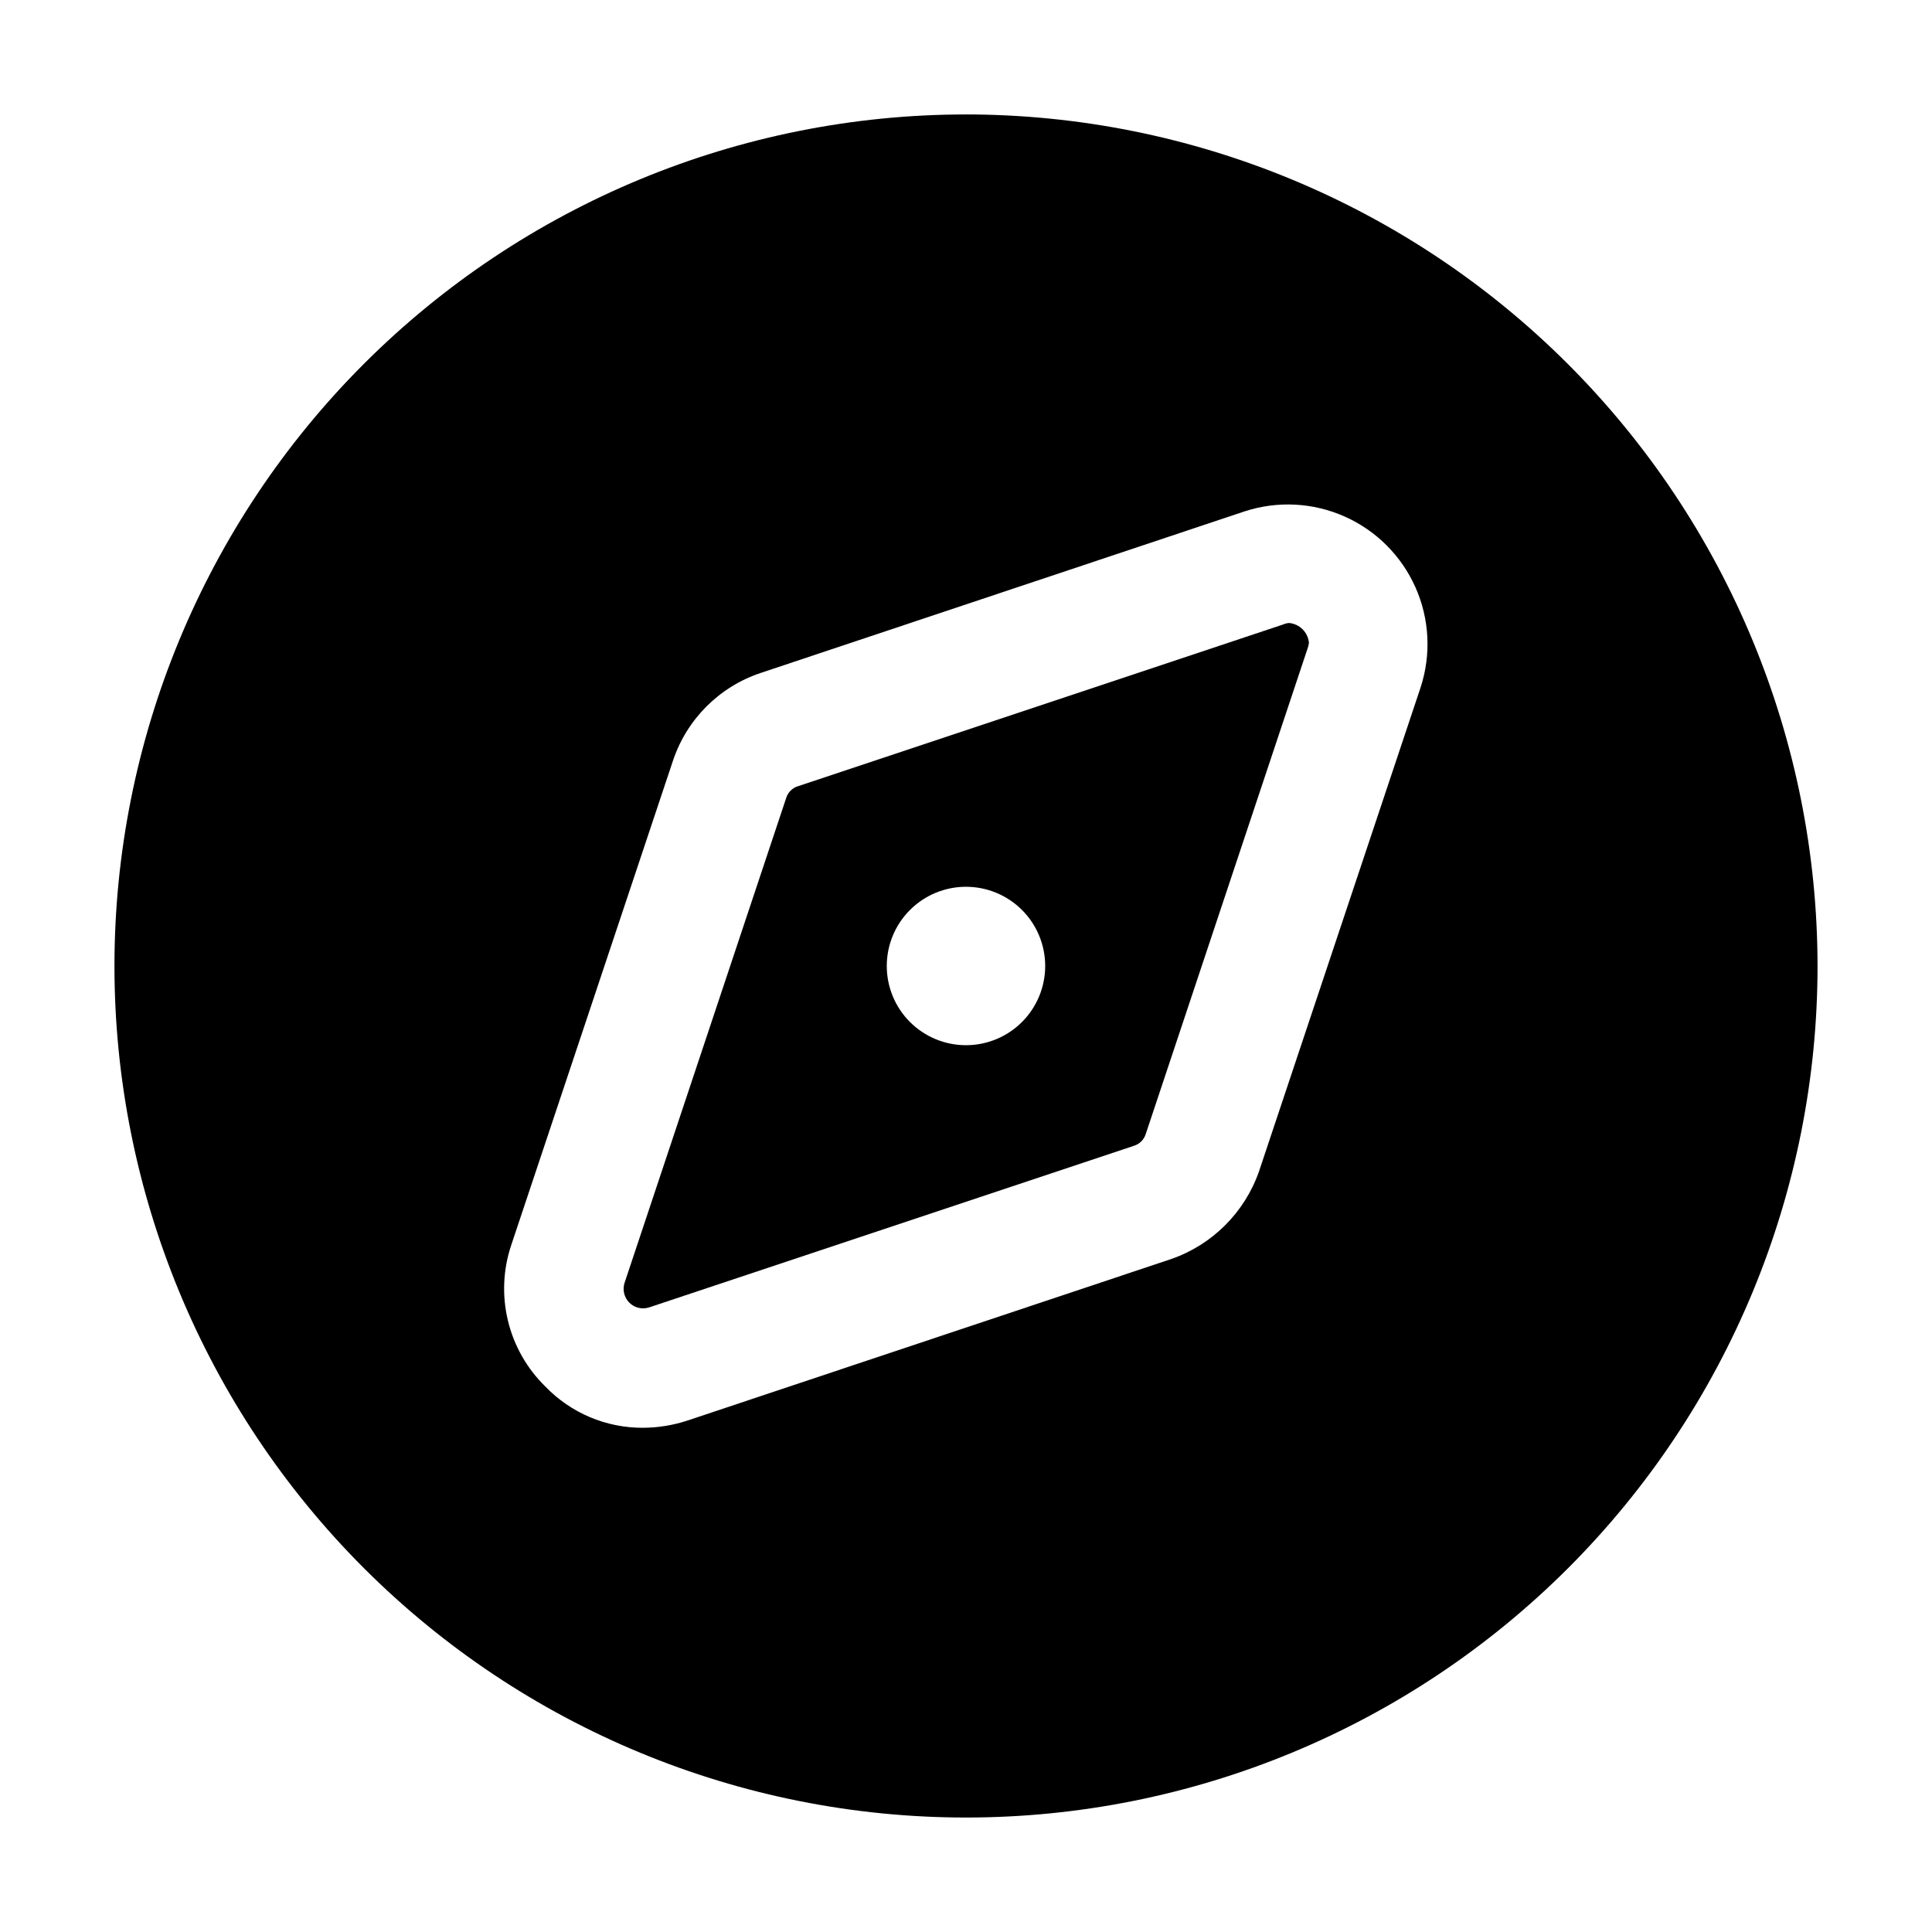 <?xml version="1.0" encoding="UTF-8"?>
<!-- The Best Svg Icon site in the world: iconSvg.co, Visit us! https://iconsvg.co -->
<svg fill="#000000" width="800px" height="800px" version="1.1" viewBox="144 144 512 512" xmlns="http://www.w3.org/2000/svg">
 <g>
  <path d="m485.64 309.1c-0.578 0.043-1.148 0.184-1.68 0.422l-128.47 42.824c-1.512 0.457-2.691 1.637-3.148 3.148l-42.824 128.47c-0.602 1.848-0.113 3.875 1.258 5.25 1.375 1.375 3.402 1.859 5.25 1.258l128.47-42.824-0.004 0.004c1.512-0.461 2.691-1.641 3.152-3.152l42.82-128.47c0.215-0.539 0.355-1.105 0.422-1.68-0.262-2.785-2.465-4.988-5.25-5.25zm-85.645 111.89c-5.57 0-10.91-2.215-14.844-6.148-3.938-3.938-6.148-9.277-6.148-14.844 0-5.57 2.211-10.91 6.148-14.844 3.934-3.938 9.273-6.148 14.844-6.148 5.566 0 10.906 2.211 14.844 6.148 3.934 3.934 6.148 9.273 6.148 14.844 0 5.566-2.215 10.906-6.148 14.844-3.938 3.934-9.277 6.148-14.844 6.148z"/>
  <path d="m400 174.33c-59.852 0-117.25 23.777-159.57 66.098-42.32 42.32-66.098 99.719-66.098 159.57 0 59.848 23.777 117.25 66.098 159.57 42.32 42.32 99.719 66.098 159.57 66.098 59.848 0 117.25-23.777 159.57-66.098 42.32-42.32 66.098-99.719 66.098-159.57-0.051-59.836-23.844-117.21-66.152-159.52-42.309-42.309-99.68-66.102-159.51-66.152zm120.5 151.77-42.828 128.26c-3.793 10.926-12.375 19.508-23.301 23.301l-128.26 42.824c-3.793 1.242-7.762 1.879-11.754 1.891-9.734 0.035-19.062-3.906-25.82-10.918-4.894-4.773-8.336-10.836-9.934-17.484-1.598-6.648-1.285-13.613 0.906-20.09l42.824-128.26c3.656-11.008 12.293-19.645 23.301-23.301l128.26-42.824c8.691-2.82 18.121-2.328 26.469 1.391s15.023 10.395 18.742 18.742c3.719 8.348 4.215 17.777 1.391 26.469z"/>
 </g>
</svg>